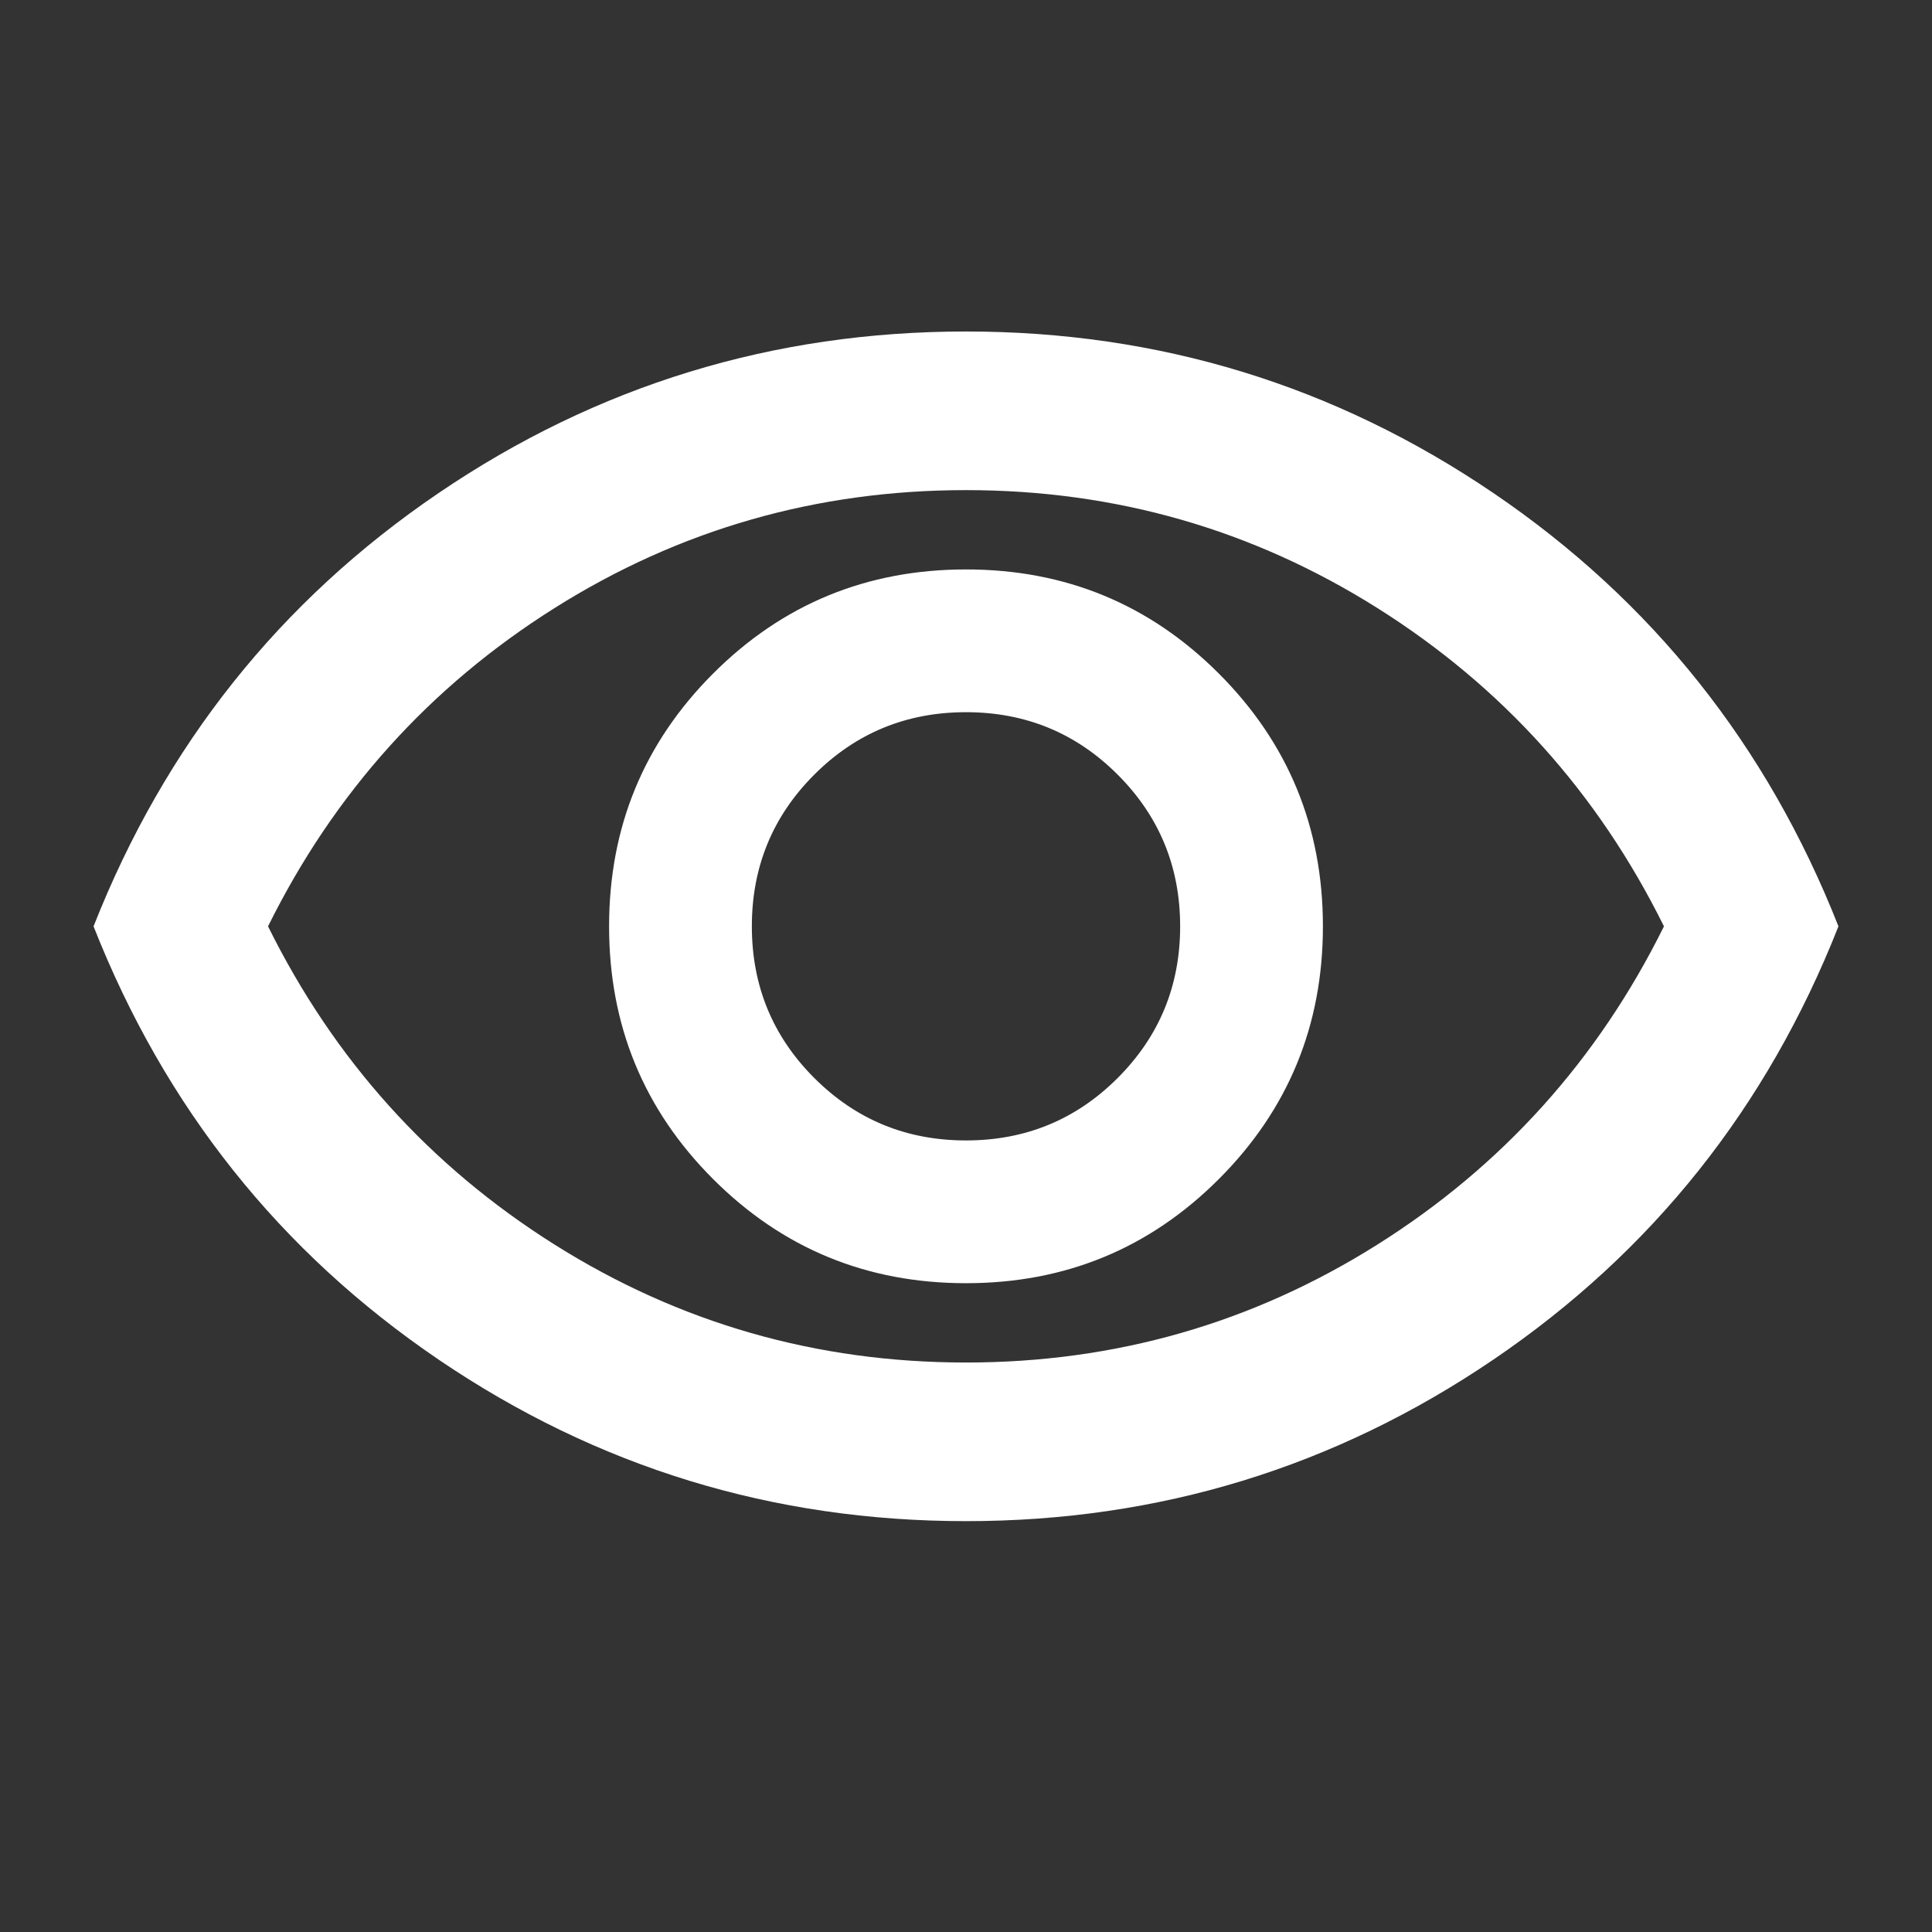 <svg width="38" height="38" viewBox="0 0 38 38" fill="none" xmlns="http://www.w3.org/2000/svg">
<rect x="0" y="0" width="38" height="38" fill="#333333" stroke="none"/>
<mask id="mask0_9335_491" style="mask-type:alpha" maskUnits="userSpaceOnUse" x="0" y="0" width="38" height="38">
<rect x="0.279" y="0.28" width="37.44" height="37.44" fill="#D9D9D9"/>
</mask>
<g mask="url(#mask0_9335_491)">
<path d="M19 25.239C20.95 25.239 22.607 24.557 23.972 23.192C25.337 21.827 26.02 20.169 26.02 18.22C26.02 16.27 25.337 14.612 23.972 13.247C22.607 11.882 20.95 11.2 19 11.2C17.05 11.2 15.392 11.882 14.027 13.247C12.662 14.612 11.98 16.27 11.98 18.22C11.98 20.169 12.662 21.827 14.027 23.192C15.392 24.557 17.05 25.239 19 25.239ZM19 22.431C17.83 22.431 16.835 22.022 16.016 21.203C15.197 20.384 14.788 19.39 14.788 18.22C14.788 17.049 15.197 16.055 16.016 15.236C16.835 14.417 17.83 14.008 19 14.008C20.17 14.008 21.164 14.417 21.983 15.236C22.802 16.055 23.212 17.049 23.212 18.22C23.212 19.39 22.802 20.384 21.983 21.203C21.164 22.022 20.17 22.431 19 22.431ZM19 29.919C15.204 29.919 11.746 28.86 8.626 26.741C5.506 24.622 3.244 21.782 1.84 18.22C3.244 14.658 5.506 11.817 8.626 9.698C11.746 7.579 15.204 6.52 19 6.52C22.796 6.52 26.254 7.579 29.374 9.698C32.494 11.817 34.756 14.658 36.16 18.22C34.756 21.782 32.494 24.622 29.374 26.741C26.254 28.86 22.796 29.919 19 29.919ZM19 26.799C21.938 26.799 24.635 26.026 27.092 24.479C29.549 22.932 31.428 20.846 32.728 18.22C31.428 15.594 29.549 13.507 27.092 11.96C24.635 10.413 21.938 9.64 19 9.64C16.062 9.64 13.364 10.413 10.907 11.96C8.45 13.507 6.572 15.594 5.272 18.22C6.572 20.846 8.45 22.932 10.907 24.479C13.364 26.026 16.062 26.799 19 26.799Z" fill="white"/>
</g>
</svg>
